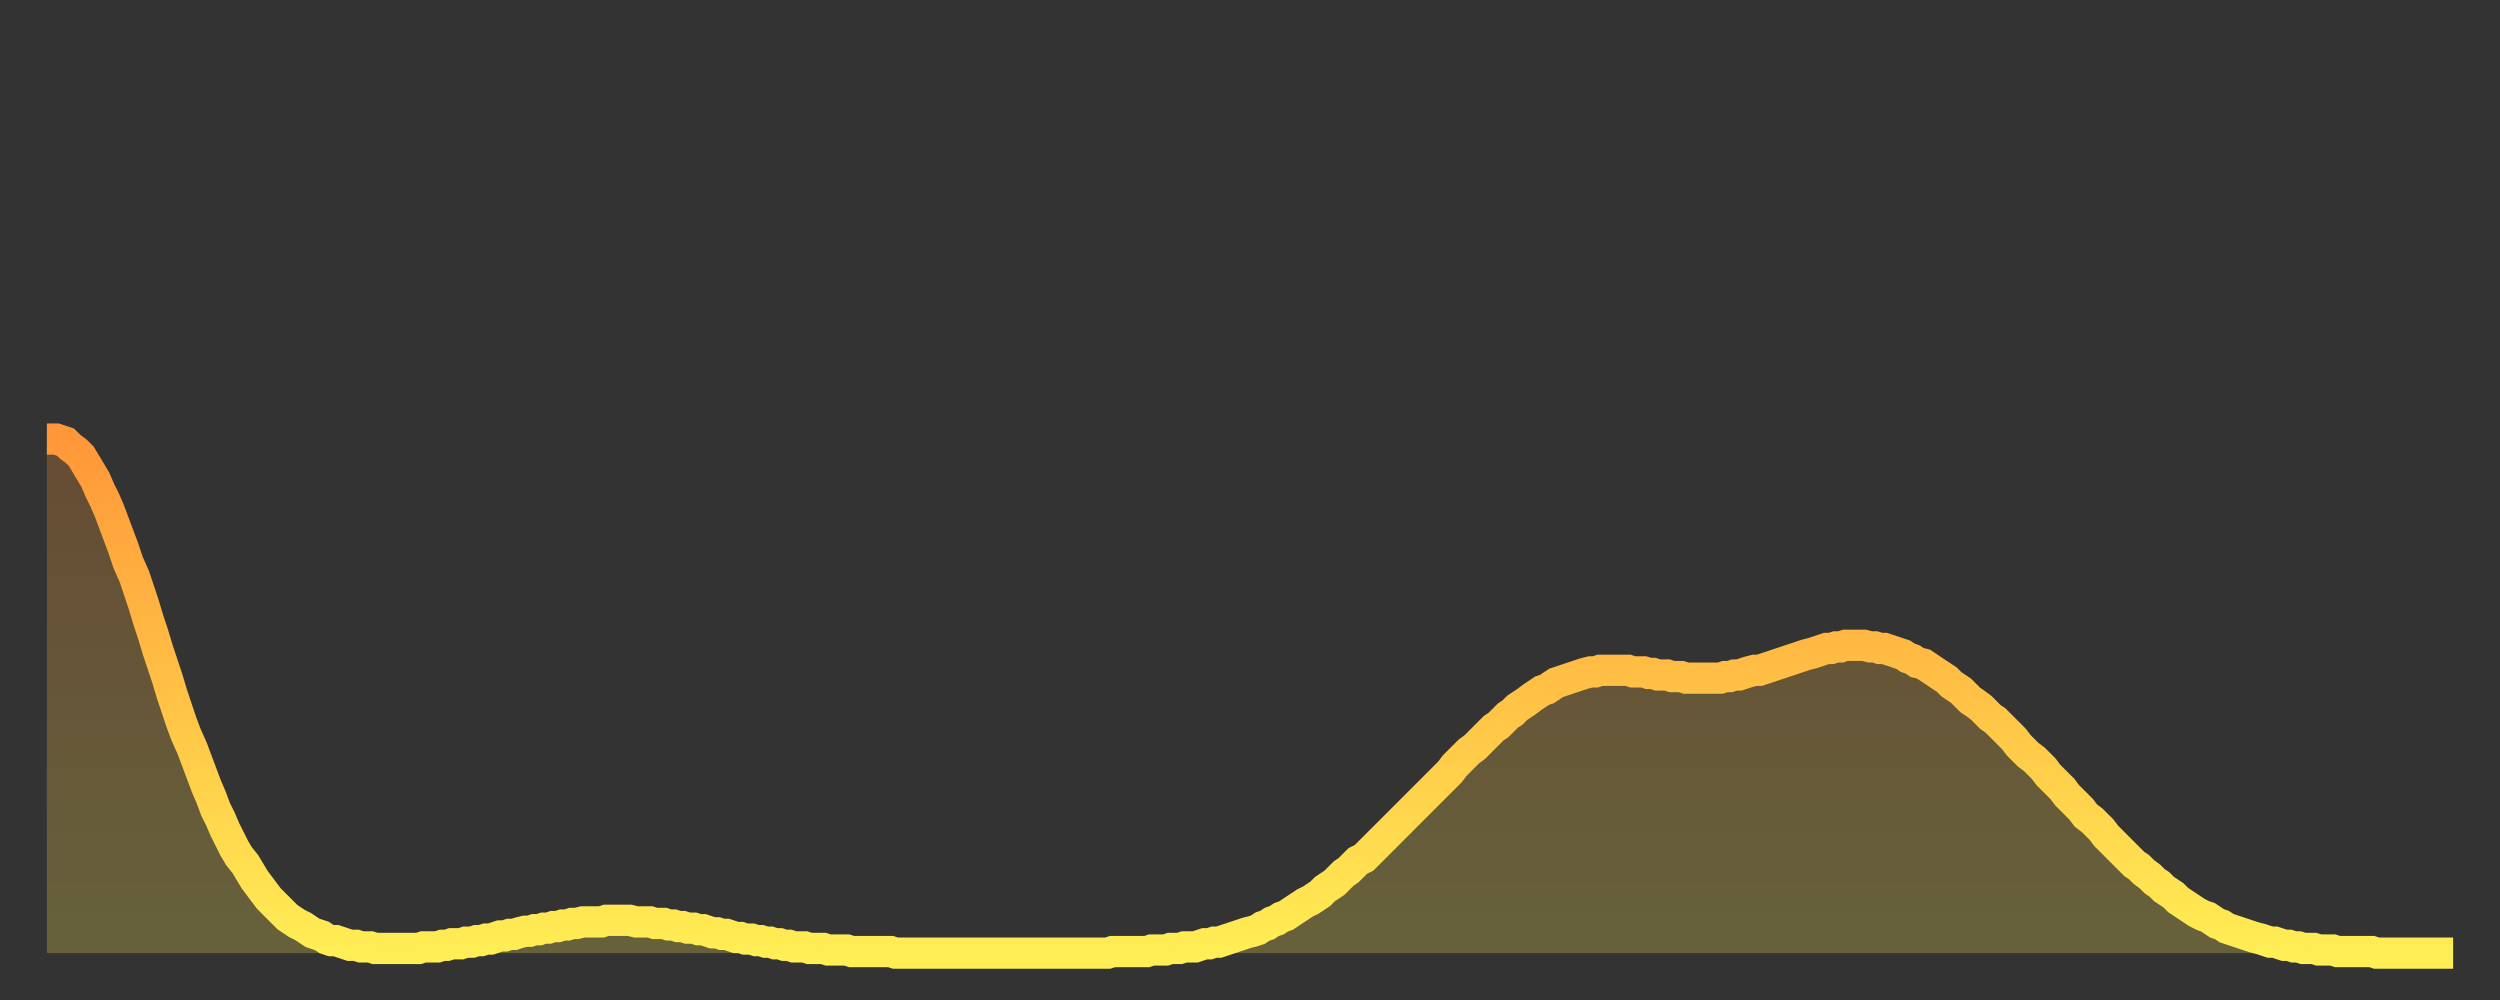 <?xml version="1.0" encoding="utf-8" ?>
<svg baseProfile="full" height="64" version="1.1" width="160" xmlns="http://www.w3.org/2000/svg" xmlns:ev="http://www.w3.org/2001/xml-events" xmlns:xlink="http://www.w3.org/1999/xlink"><rect width="100%" height="100%" fill="#333333" stroke="none"/><defs><linearGradient id="id12216" x1="0" x2="0" y1="0" y2="1"><stop offset="0%" stop-color="#ff9738" /><stop offset="50%" stop-color="#ffc246" /><stop offset="100%" stop-color="#ffee55" /></linearGradient></defs><g transform="translate(3,3)"><g><path d="M 0.0 25.1 0.3 25.1 0.6 25.1 0.9 25.2 1.2 25.3 1.5 25.6 1.9 25.9 2.2 26.2 2.5 26.7 2.8 27.2 3.1 27.7 3.4 28.4 3.7 29.0 4.0 29.7 4.3 30.5 4.6 31.3 4.9 32.1 5.2 33.0 5.6 33.9 5.9 34.8 6.2 35.7 6.5 36.7 6.8 37.6 7.1 38.6 7.4 39.5 7.7 40.4 8.0 41.4 8.3 42.3 8.6 43.2 8.9 44.0 9.3 44.9 9.6 45.7 9.9 46.5 10.2 47.3 10.5 48.0 10.8 48.8 11.1 49.4 11.4 50.1 11.7 50.7 12.0 51.3 12.3 51.8 12.7 52.3 13.0 52.8 13.3 53.3 13.6 53.7 13.9 54.1 14.2 54.5 14.5 54.8 14.8 55.1 15.1 55.4 15.4 55.7 15.7 55.9 16.0 56.1 16.4 56.3 16.7 56.5 17.0 56.7 17.3 56.8 17.6 56.9 17.9 57.1 18.2 57.2 18.5 57.2 18.8 57.3 19.1 57.4 19.4 57.5 19.8 57.5 20.1 57.6 20.4 57.6 20.7 57.6 21.0 57.7 21.3 57.7 21.6 57.7 21.9 57.7 22.2 57.7 22.5 57.7 22.8 57.7 23.1 57.7 23.5 57.7 23.8 57.7 24.1 57.6 24.4 57.6 24.7 57.6 25.0 57.6 25.3 57.5 25.6 57.5 25.9 57.4 26.2 57.4 26.5 57.4 26.8 57.3 27.2 57.3 27.5 57.2 27.8 57.2 28.1 57.1 28.4 57.1 28.7 57.0 29.0 56.9 29.3 56.9 29.6 56.8 29.9 56.8 30.2 56.7 30.6 56.6 30.9 56.6 31.2 56.5 31.5 56.5 31.8 56.4 32.1 56.4 32.4 56.3 32.7 56.3 33.0 56.2 33.3 56.2 33.6 56.1 33.9 56.1 34.3 56.0 34.6 56.0 34.9 56.0 35.2 56.0 35.5 56.0 35.8 55.9 36.1 55.9 36.4 55.9 36.7 55.9 37.0 55.9 37.3 55.9 37.7 56.0 38.0 56.0 38.3 56.0 38.6 56.0 38.9 56.1 39.2 56.1 39.5 56.1 39.8 56.2 40.1 56.2 40.4 56.3 40.7 56.3 41.0 56.4 41.4 56.4 41.7 56.5 42.0 56.5 42.3 56.6 42.6 56.7 42.9 56.7 43.2 56.8 43.5 56.8 43.8 56.9 44.1 57.0 44.4 57.0 44.7 57.1 45.1 57.1 45.4 57.2 45.7 57.2 46.0 57.3 46.3 57.3 46.6 57.4 46.9 57.4 47.2 57.5 47.5 57.5 47.8 57.6 48.1 57.6 48.5 57.6 48.8 57.7 49.1 57.7 49.4 57.7 49.7 57.7 50.0 57.8 50.3 57.8 50.6 57.8 50.9 57.8 51.2 57.8 51.5 57.9 51.8 57.9 52.2 57.9 52.5 57.9 52.8 57.9 53.1 57.9 53.4 57.9 53.7 57.9 54.0 57.9 54.3 58.0 54.6 58.0 54.9 58.0 55.2 58.0 55.6 58.0 55.9 58.0 56.2 58.0 56.5 58.0 56.8 58.0 57.1 58.0 57.4 58.0 57.7 58.0 58.0 58.0 58.3 58.0 58.6 58.0 58.9 58.0 59.3 58.0 59.6 58.0 59.9 58.0 60.2 58.0 60.5 58.0 60.8 58.0 61.1 58.0 61.4 58.0 61.7 58.0 62.0 58.0 62.3 58.0 62.6 58.0 63.0 58.0 63.3 58.0 63.6 58.0 63.9 58.0 64.2 58.0 64.5 58.0 64.8 58.0 65.1 58.0 65.4 58.0 65.7 58.0 66.0 58.0 66.4 58.0 66.7 58.0 67.0 58.0 67.3 58.0 67.6 58.0 67.9 58.0 68.2 57.9 68.5 57.9 68.8 57.9 69.1 57.9 69.4 57.9 69.7 57.9 70.1 57.9 70.4 57.9 70.7 57.8 71.0 57.8 71.3 57.8 71.6 57.8 71.9 57.7 72.2 57.7 72.5 57.7 72.8 57.6 73.1 57.6 73.5 57.6 73.8 57.5 74.1 57.4 74.4 57.4 74.7 57.3 75.0 57.3 75.3 57.2 75.6 57.1 75.9 57.0 76.2 56.9 76.5 56.8 76.8 56.7 77.2 56.6 77.5 56.5 77.8 56.3 78.1 56.2 78.4 56.0 78.7 55.9 79.0 55.7 79.3 55.6 79.6 55.4 79.9 55.2 80.2 55.0 80.5 54.8 80.9 54.6 81.2 54.4 81.5 54.2 81.8 53.9 82.1 53.7 82.4 53.5 82.7 53.2 83.0 52.9 83.3 52.7 83.6 52.4 83.9 52.1 84.3 51.9 84.6 51.6 84.9 51.3 85.2 51.0 85.5 50.7 85.8 50.4 86.1 50.1 86.4 49.8 86.7 49.5 87.0 49.2 87.3 48.9 87.6 48.6 88.0 48.2 88.3 47.9 88.6 47.6 88.9 47.3 89.2 47.0 89.5 46.7 89.8 46.4 90.1 46.0 90.4 45.7 90.7 45.4 91.0 45.1 91.4 44.8 91.7 44.5 92.0 44.2 92.3 43.9 92.6 43.6 92.9 43.4 93.2 43.1 93.5 42.8 93.8 42.6 94.1 42.3 94.4 42.1 94.7 41.9 95.1 41.6 95.4 41.4 95.7 41.2 96.0 41.1 96.3 40.9 96.6 40.7 96.9 40.6 97.2 40.5 97.5 40.4 97.8 40.3 98.1 40.2 98.4 40.1 98.8 40.0 99.1 40.0 99.4 39.9 99.7 39.9 100.0 39.9 100.3 39.9 100.6 39.9 100.9 39.9 101.2 39.9 101.5 40.0 101.8 40.0 102.2 40.0 102.5 40.1 102.8 40.1 103.1 40.2 103.4 40.2 103.7 40.2 104.0 40.3 104.3 40.3 104.6 40.3 104.9 40.4 105.2 40.4 105.5 40.4 105.9 40.4 106.2 40.4 106.5 40.4 106.8 40.4 107.1 40.4 107.4 40.3 107.7 40.3 108.0 40.2 108.3 40.2 108.6 40.1 108.9 40.0 109.3 39.9 109.6 39.9 109.9 39.8 110.2 39.7 110.5 39.6 110.8 39.5 111.1 39.4 111.4 39.3 111.7 39.2 112.0 39.1 112.3 39.0 112.6 38.9 113.0 38.8 113.3 38.7 113.6 38.6 113.9 38.5 114.2 38.5 114.5 38.4 114.8 38.4 115.1 38.3 115.4 38.3 115.7 38.3 116.0 38.3 116.3 38.3 116.7 38.4 117.0 38.4 117.3 38.5 117.6 38.5 117.9 38.6 118.2 38.7 118.5 38.8 118.8 38.9 119.1 39.1 119.4 39.2 119.7 39.4 120.1 39.5 120.4 39.7 120.7 39.9 121.0 40.1 121.3 40.3 121.6 40.5 121.9 40.8 122.2 41.0 122.5 41.2 122.8 41.5 123.1 41.8 123.4 42.0 123.8 42.3 124.1 42.6 124.4 42.9 124.7 43.1 125.0 43.4 125.3 43.7 125.6 44.0 125.9 44.3 126.2 44.7 126.5 45.0 126.8 45.3 127.2 45.6 127.5 45.9 127.8 46.2 128.1 46.6 128.4 46.9 128.7 47.2 129.0 47.5 129.3 47.9 129.6 48.2 129.9 48.5 130.2 48.8 130.5 49.2 130.9 49.5 131.2 49.8 131.5 50.1 131.8 50.5 132.1 50.8 132.4 51.1 132.7 51.4 133.0 51.7 133.3 52.0 133.6 52.3 133.9 52.5 134.2 52.8 134.6 53.1 134.9 53.4 135.2 53.6 135.5 53.9 135.8 54.1 136.1 54.3 136.4 54.6 136.7 54.8 137.0 55.0 137.3 55.2 137.6 55.4 138.0 55.6 138.3 55.7 138.6 55.9 138.9 56.1 139.2 56.2 139.5 56.4 139.8 56.5 140.1 56.6 140.4 56.7 140.7 56.8 141.0 56.9 141.3 57.0 141.7 57.1 142.0 57.2 142.3 57.3 142.6 57.3 142.9 57.4 143.2 57.5 143.5 57.5 143.8 57.6 144.1 57.6 144.4 57.7 144.7 57.7 145.1 57.7 145.4 57.8 145.7 57.8 146.0 57.8 146.3 57.8 146.6 57.9 146.9 57.9 147.2 57.9 147.5 57.9 147.8 57.9 148.1 57.9 148.4 57.9 148.8 57.9 149.1 58.0 149.4 58.0 149.7 58.0 150.0 58.0 150.3 58.0 150.6 58.0 150.9 58.0 151.2 58.0 151.5 58.0 151.8 58.0 152.1 58.0 152.5 58.0 152.8 58.0 153.1 58.0 153.4 58.0 153.7 58.0 154.0 58.0" fill="none" id="graph-curve" opacity="1" stroke="url(#id12216)" stroke-width="2" /><path d="M 0 58 L 0.0 25.1 0.3 25.1 0.6 25.1 0.9 25.2 1.2 25.3 1.5 25.6 1.9 25.9 2.2 26.2 2.5 26.7 2.8 27.2 3.1 27.7 3.4 28.4 3.7 29.0 4.0 29.7 4.3 30.5 4.6 31.3 4.9 32.1 5.2 33.0 5.6 33.9 5.9 34.8 6.2 35.7 6.5 36.7 6.8 37.6 7.1 38.6 7.4 39.5 7.7 40.4 8.0 41.4 8.3 42.3 8.6 43.2 8.9 44.0 9.3 44.9 9.6 45.7 9.9 46.5 10.2 47.3 10.5 48.0 10.8 48.8 11.1 49.4 11.4 50.1 11.7 50.7 12.0 51.3 12.3 51.8 12.7 52.3 13.0 52.8 13.3 53.3 13.6 53.7 13.9 54.1 14.2 54.5 14.5 54.8 14.8 55.1 15.1 55.4 15.4 55.7 15.7 55.9 16.0 56.1 16.4 56.3 16.7 56.5 17.0 56.7 17.3 56.8 17.6 56.9 17.9 57.1 18.2 57.2 18.5 57.2 18.8 57.3 19.1 57.4 19.4 57.5 19.8 57.5 20.1 57.6 20.4 57.6 20.7 57.6 21.0 57.7 21.3 57.7 21.6 57.7 21.9 57.7 22.2 57.7 22.5 57.7 22.8 57.7 23.1 57.7 23.5 57.7 23.8 57.7 24.1 57.6 24.4 57.6 24.7 57.6 25.0 57.6 25.3 57.5 25.6 57.5 25.9 57.4 26.2 57.4 26.5 57.4 26.8 57.3 27.2 57.3 27.5 57.2 27.8 57.2 28.1 57.1 28.4 57.1 28.7 57.0 29.0 56.9 29.3 56.9 29.6 56.8 29.9 56.8 30.2 56.7 30.6 56.6 30.9 56.6 31.2 56.5 31.5 56.5 31.8 56.4 32.1 56.4 32.4 56.3 32.7 56.3 33.0 56.2 33.3 56.2 33.6 56.1 33.9 56.1 34.3 56.0 34.6 56.0 34.9 56.0 35.2 56.0 35.5 56.0 35.8 55.9 36.1 55.9 36.4 55.9 36.7 55.9 37.0 55.9 37.3 55.9 37.7 56.0 38.0 56.0 38.3 56.0 38.6 56.0 38.9 56.1 39.2 56.1 39.5 56.1 39.8 56.2 40.1 56.2 40.4 56.3 40.7 56.3 41.0 56.4 41.4 56.4 41.7 56.5 42.0 56.5 42.3 56.6 42.6 56.7 42.9 56.7 43.2 56.8 43.5 56.8 43.8 56.9 44.1 57.0 44.4 57.0 44.7 57.1 45.1 57.1 45.4 57.2 45.7 57.2 46.0 57.3 46.3 57.3 46.6 57.4 46.9 57.4 47.2 57.5 47.5 57.5 47.8 57.6 48.1 57.6 48.5 57.6 48.8 57.7 49.1 57.7 49.4 57.7 49.7 57.7 50.0 57.8 50.3 57.8 50.6 57.8 50.9 57.8 51.2 57.8 51.5 57.9 51.8 57.9 52.2 57.9 52.5 57.9 52.8 57.9 53.1 57.9 53.4 57.9 53.7 57.9 54.0 57.9 54.3 58.0 54.6 58.0 54.9 58.0 55.2 58.0 55.6 58.0 55.9 58.0 56.2 58.0 56.5 58.0 56.8 58.0 57.1 58.0 57.4 58.0 57.7 58.0 58.0 58.0 58.3 58.0 58.6 58.0 58.9 58.0 59.3 58.0 59.6 58.0 59.9 58.0 60.2 58.0 60.5 58.0 60.8 58.0 61.1 58.0 61.4 58.0 61.7 58.0 62.0 58.0 62.3 58.0 62.6 58.0 63.0 58.0 63.3 58.0 63.6 58.0 63.9 58.0 64.2 58.0 64.5 58.0 64.8 58.0 65.1 58.0 65.4 58.0 65.7 58.0 66.0 58.0 66.4 58.0 66.7 58.0 67.0 58.0 67.3 58.0 67.6 58.0 67.9 58.0 68.2 57.9 68.5 57.9 68.8 57.9 69.1 57.9 69.4 57.9 69.7 57.9 70.1 57.9 70.4 57.9 70.7 57.8 71.0 57.8 71.3 57.8 71.6 57.8 71.9 57.7 72.2 57.7 72.5 57.7 72.8 57.6 73.1 57.6 73.5 57.6 73.8 57.5 74.1 57.4 74.4 57.4 74.7 57.3 75.0 57.3 75.3 57.2 75.6 57.1 75.9 57.0 76.2 56.9 76.5 56.8 76.8 56.7 77.2 56.6 77.5 56.5 77.8 56.3 78.1 56.2 78.4 56.0 78.7 55.9 79.0 55.7 79.3 55.6 79.6 55.4 79.9 55.2 80.2 55.0 80.5 54.8 80.9 54.6 81.2 54.4 81.5 54.2 81.8 53.9 82.1 53.7 82.4 53.5 82.7 53.2 83.0 52.9 83.3 52.7 83.6 52.4 83.9 52.1 84.3 51.9 84.6 51.6 84.9 51.3 85.2 51.0 85.5 50.7 85.8 50.4 86.1 50.1 86.4 49.8 86.7 49.5 87.0 49.2 87.3 48.9 87.6 48.6 88.0 48.2 88.3 47.9 88.6 47.6 88.9 47.3 89.2 47.0 89.5 46.7 89.8 46.4 90.1 46.0 90.4 45.7 90.7 45.4 91.0 45.1 91.4 44.8 91.7 44.5 92.0 44.2 92.3 43.9 92.6 43.6 92.9 43.4 93.2 43.1 93.5 42.8 93.8 42.6 94.1 42.3 94.4 42.1 94.7 41.9 95.1 41.6 95.4 41.4 95.7 41.2 96.0 41.1 96.3 40.9 96.6 40.7 96.9 40.6 97.2 40.5 97.5 40.4 97.8 40.3 98.1 40.2 98.4 40.1 98.8 40.0 99.1 40.0 99.4 39.9 99.7 39.9 100.0 39.9 100.3 39.9 100.6 39.9 100.9 39.9 101.2 39.9 101.5 40.0 101.8 40.0 102.2 40.0 102.5 40.1 102.8 40.1 103.1 40.2 103.4 40.2 103.7 40.2 104.0 40.3 104.3 40.3 104.6 40.3 104.9 40.4 105.2 40.4 105.5 40.4 105.9 40.4 106.2 40.4 106.5 40.4 106.8 40.4 107.1 40.4 107.4 40.3 107.7 40.3 108.0 40.2 108.3 40.2 108.6 40.1 108.9 40.0 109.3 39.9 109.6 39.9 109.9 39.8 110.2 39.7 110.5 39.6 110.8 39.5 111.1 39.4 111.4 39.3 111.7 39.2 112.0 39.1 112.3 39.0 112.6 38.9 113.0 38.8 113.3 38.7 113.6 38.6 113.9 38.5 114.2 38.5 114.5 38.4 114.8 38.4 115.1 38.3 115.4 38.3 115.7 38.3 116.0 38.3 116.3 38.3 116.7 38.4 117.0 38.4 117.3 38.5 117.6 38.5 117.9 38.6 118.2 38.7 118.5 38.8 118.8 38.9 119.1 39.1 119.4 39.2 119.7 39.4 120.1 39.5 120.4 39.7 120.7 39.9 121.0 40.1 121.3 40.3 121.6 40.5 121.9 40.8 122.2 41.0 122.5 41.2 122.8 41.5 123.1 41.8 123.4 42.0 123.8 42.3 124.1 42.6 124.4 42.9 124.7 43.1 125.0 43.4 125.3 43.7 125.6 44.0 125.9 44.3 126.2 44.7 126.5 45.0 126.8 45.3 127.2 45.6 127.5 45.9 127.8 46.2 128.1 46.6 128.4 46.9 128.7 47.2 129.0 47.5 129.3 47.9 129.6 48.2 129.9 48.5 130.2 48.8 130.5 49.2 130.9 49.5 131.2 49.8 131.5 50.1 131.8 50.5 132.1 50.8 132.4 51.1 132.7 51.4 133.0 51.7 133.3 52.0 133.6 52.3 133.9 52.5 134.2 52.8 134.6 53.1 134.9 53.4 135.2 53.6 135.5 53.9 135.8 54.1 136.1 54.3 136.4 54.6 136.7 54.8 137.0 55.0 137.3 55.2 137.6 55.4 138.0 55.6 138.3 55.7 138.6 55.9 138.9 56.1 139.2 56.2 139.5 56.4 139.8 56.5 140.1 56.6 140.4 56.7 140.7 56.8 141.0 56.9 141.3 57.0 141.7 57.1 142.0 57.2 142.3 57.3 142.6 57.3 142.9 57.4 143.2 57.5 143.5 57.5 143.8 57.6 144.1 57.6 144.4 57.7 144.7 57.7 145.1 57.7 145.4 57.8 145.7 57.8 146.0 57.8 146.3 57.8 146.6 57.9 146.9 57.9 147.2 57.9 147.5 57.9 147.8 57.9 148.1 57.9 148.4 57.9 148.8 57.9 149.1 58.0 149.4 58.0 149.7 58.0 150.0 58.0 150.3 58.0 150.6 58.0 150.9 58.0 151.2 58.0 151.5 58.0 151.8 58.0 152.1 58.0 152.5 58.0 152.8 58.0 153.1 58.0 153.4 58.0 153.7 58.0 154.0 58.0 154 58" fill="url(#id12216)" fill-opacity=".25" id="graph-shadow" /></g></g></svg>